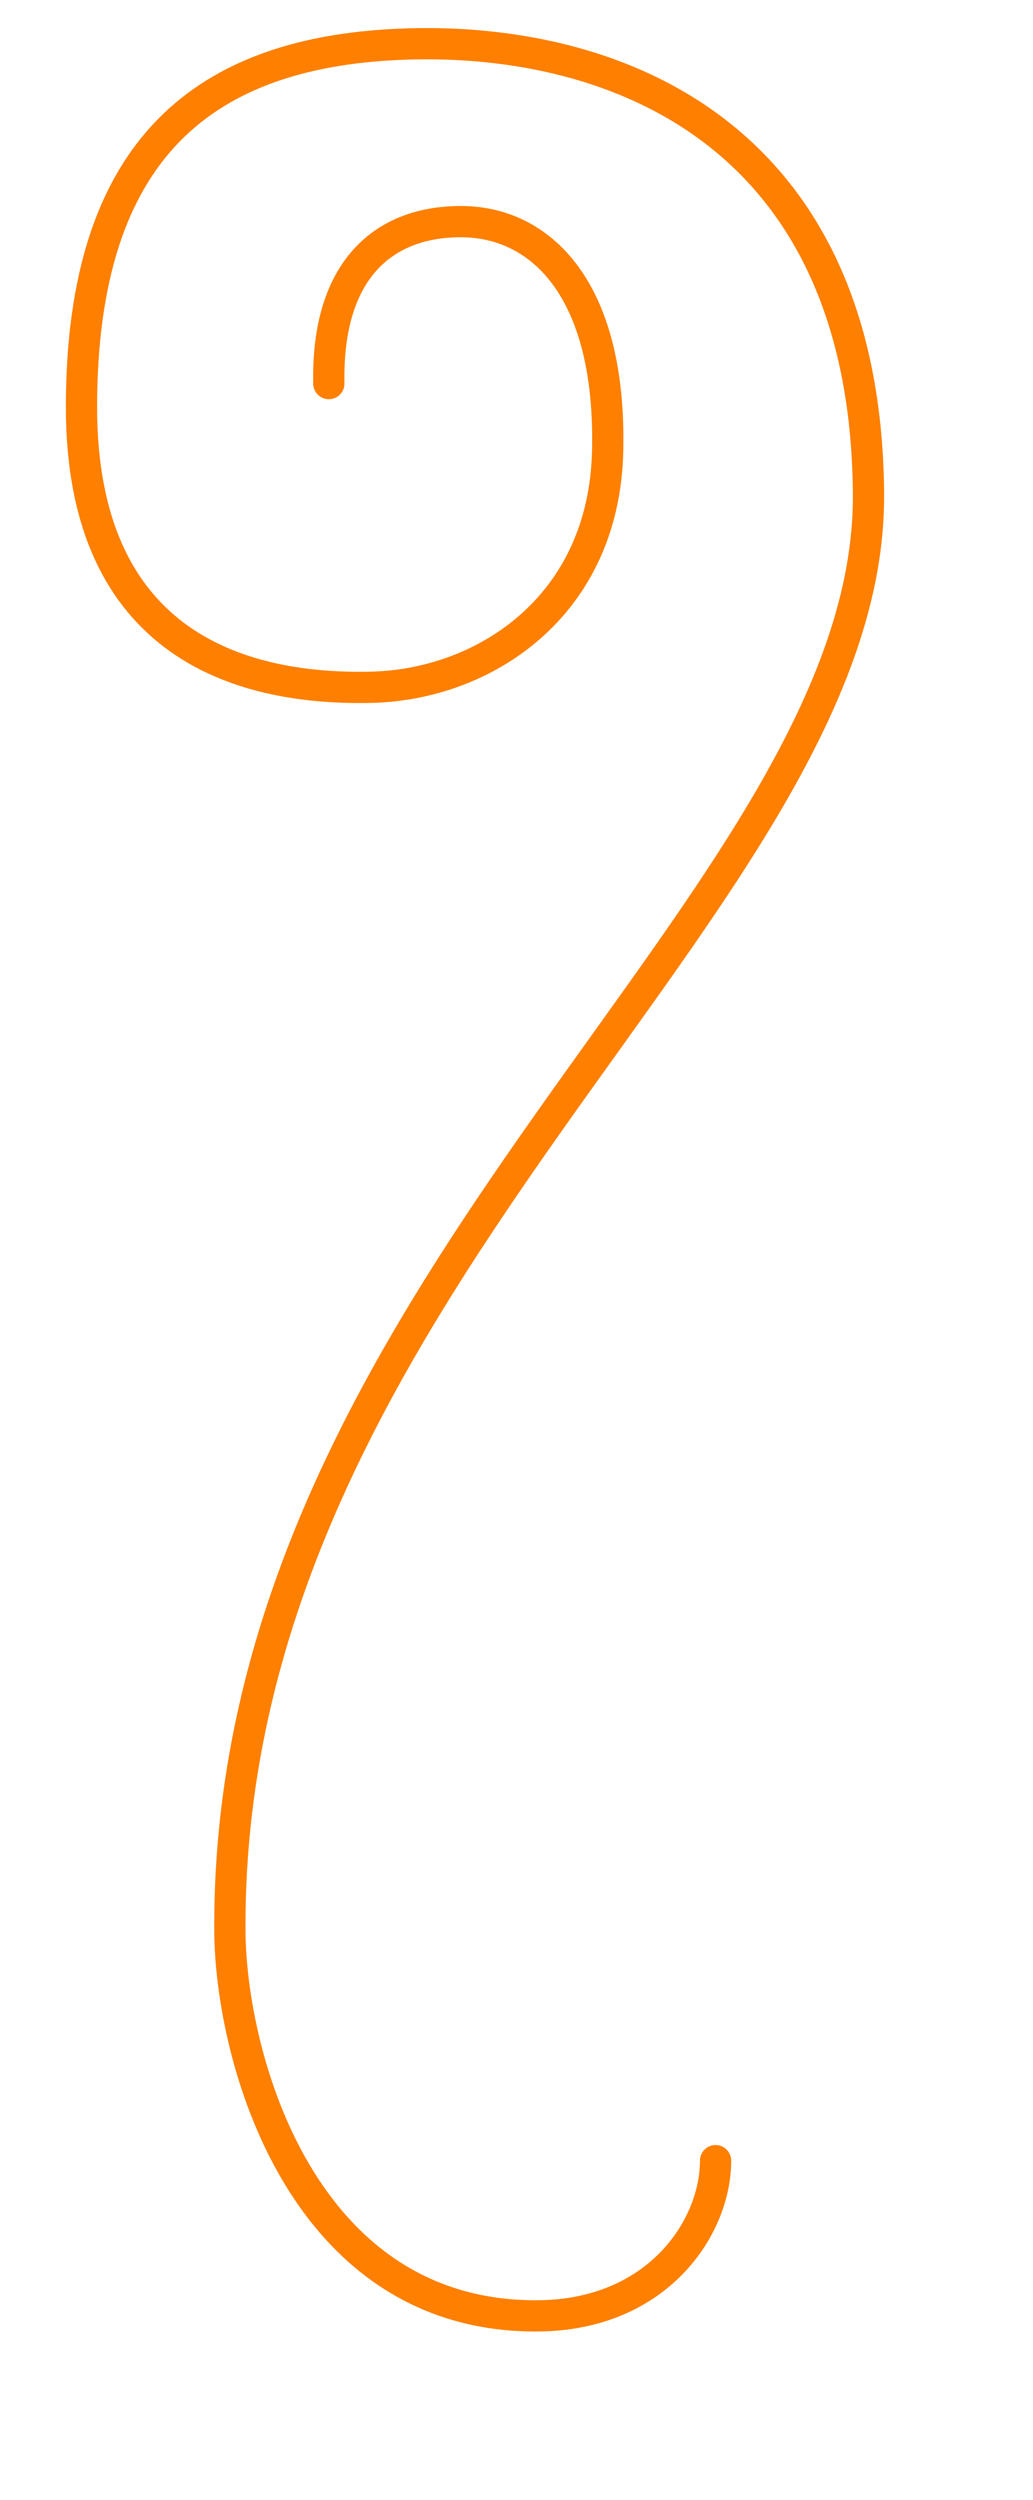 <?xml version="1.0"?><svg width="330.667" height="800" xmlns="http://www.w3.org/2000/svg">
 <title>pink vertical flourish</title>

 <g>
  <title>Layer 1</title>
  <path fill="none" fill-opacity="0.75" fill-rule="evenodd" stroke="#ff7f00" stroke-width="10" stroke-linecap="round" stroke-linejoin="round" stroke-miterlimit="4" id="path908" d="m229.06,691.371c0,21.354 -18.474,49.376 -56.863,49.665c-75.818,0.571 -98.354,-82.74 -98.611,-123.083c-1.297,-207.178 205.367,-329.768 204.42,-459.942c-0.842,-115.068 -80.607,-145.756 -146.837,-143.957c-66.206,1.799 -104.969,33.83 -105.089,115.885c-0.12,77.737 52.74,90.913 92.853,89.973c35.788,-0.824 74.44,-25.569 75.578,-75.577c1.187,-52.165 -21.681,-73.325 -46.786,-73.418c-24.875,-0.092 -43.187,15.355 -42.467,51.824"/>
 </g>
</svg>